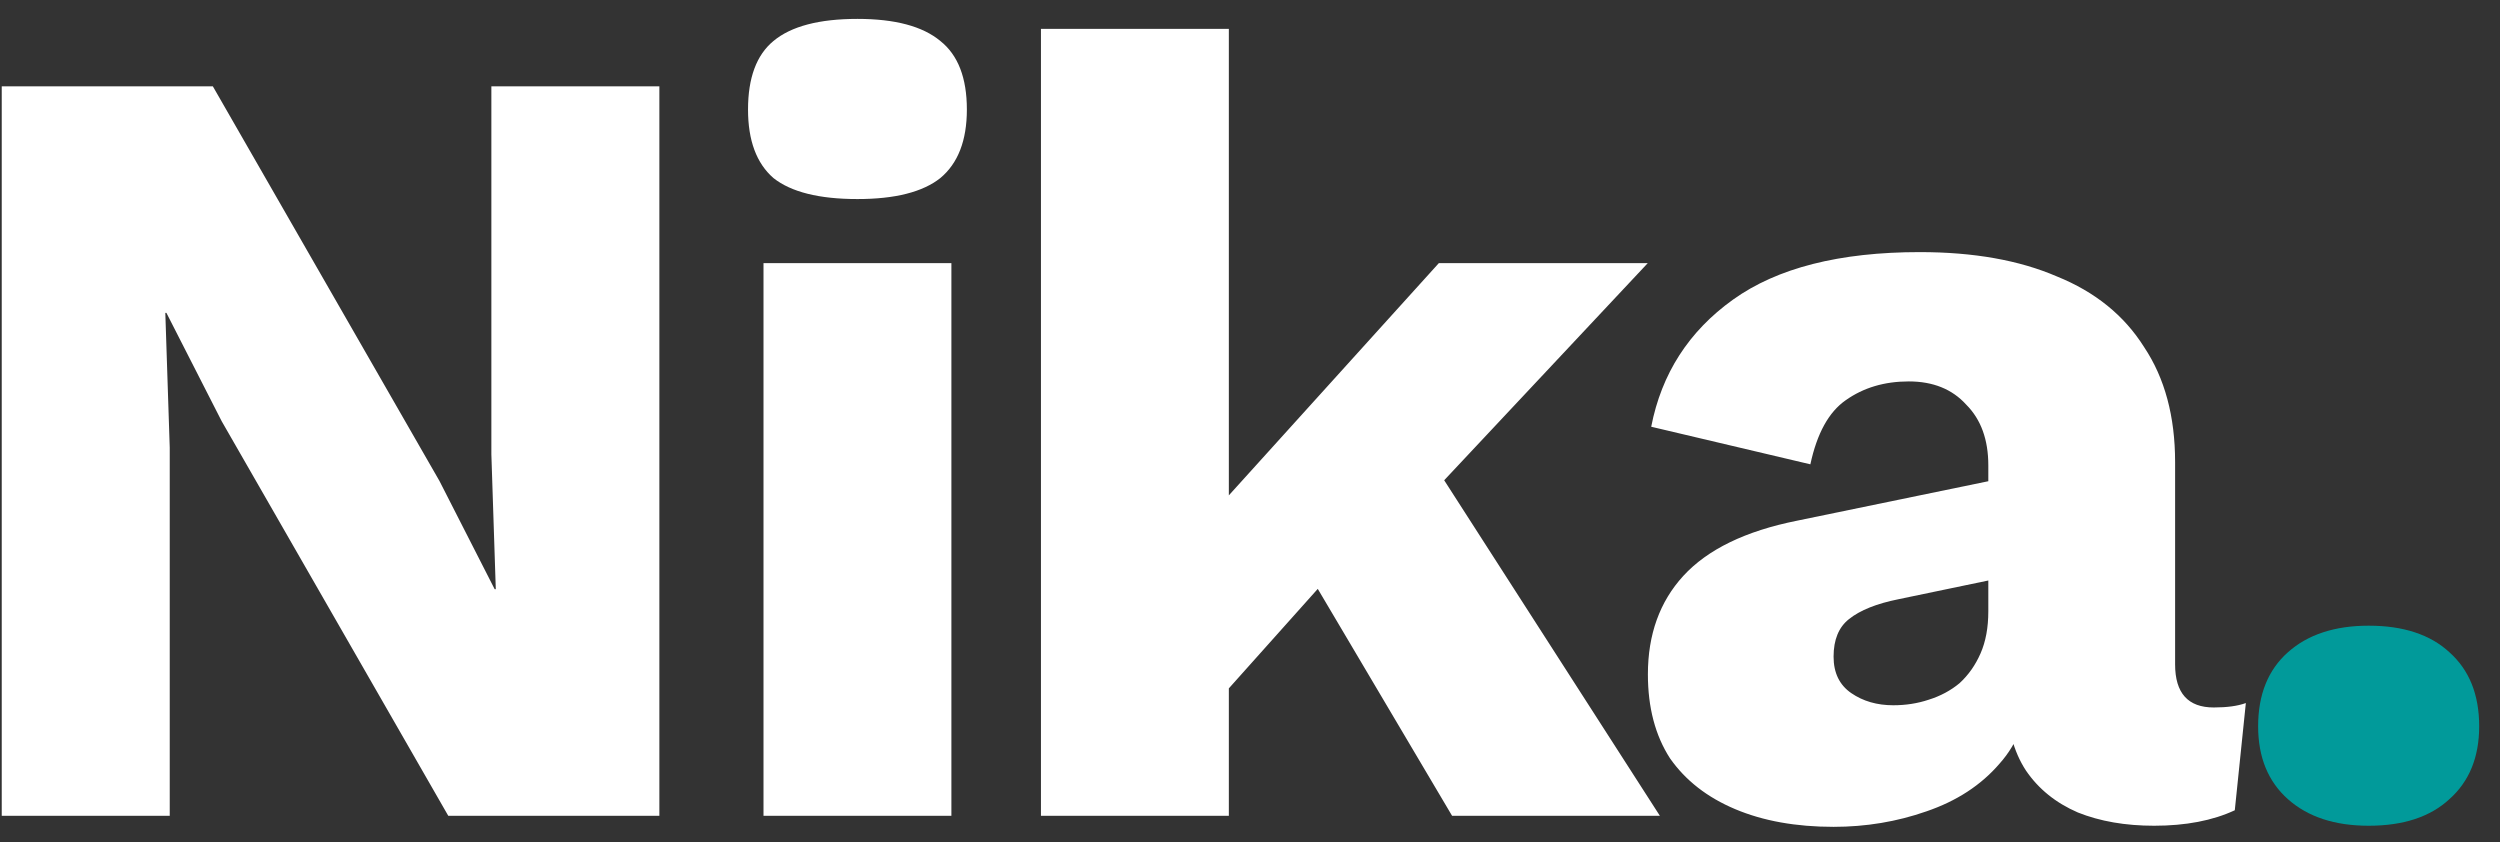 <svg width="95" height="32" viewBox="0 0 95 32" fill="none" xmlns="http://www.w3.org/2000/svg">
<rect x="0" y="0" width="95" height="32" fill="#333333" stroke="none"/>
<path d="M25.056 3.28V31H17.034L8.424 16.006L6.324 11.89H6.282L6.45 17.014V31H0.066V3.28H8.088L16.698 18.274L18.798 22.39H18.84L18.672 17.266V3.28H25.056ZM32.583 7.564C31.127 7.564 30.063 7.298 29.391 6.766C28.747 6.206 28.425 5.338 28.425 4.162C28.425 2.958 28.747 2.09 29.391 1.558C30.063 0.998 31.127 0.718 32.583 0.718C34.011 0.718 35.061 0.998 35.733 1.558C36.405 2.09 36.741 2.958 36.741 4.162C36.741 5.338 36.405 6.206 35.733 6.766C35.061 7.298 34.011 7.564 32.583 7.564ZM36.153 10V31H29.013V10H36.153ZM62.614 10L52.533 20.752L51.19 21.13L45.184 27.85L45.142 20.542L54.675 10H62.614ZM46.696 1.096V31H39.556V1.096H46.696ZM53.626 16.3L63.075 31H55.179L48.964 20.5L53.626 16.3ZM75.556 17.686C75.556 16.706 75.276 15.936 74.716 15.376C74.184 14.788 73.456 14.494 72.532 14.494C71.608 14.494 70.81 14.732 70.138 15.208C69.494 15.656 69.046 16.468 68.794 17.644L62.746 16.216C63.138 14.2 64.174 12.59 65.854 11.386C67.534 10.182 69.9 9.58 72.952 9.58C74.996 9.58 76.732 9.888 78.16 10.504C79.616 11.092 80.722 11.988 81.478 13.192C82.262 14.368 82.654 15.824 82.654 17.56V25.246C82.654 26.338 83.144 26.884 84.124 26.884C84.628 26.884 85.034 26.828 85.342 26.716L84.922 30.79C84.082 31.182 83.06 31.378 81.856 31.378C80.764 31.378 79.798 31.21 78.958 30.874C78.118 30.51 77.46 29.978 76.984 29.278C76.508 28.55 76.27 27.64 76.27 26.548V26.296L77.068 26.002C77.068 27.206 76.704 28.214 75.976 29.026C75.276 29.838 74.352 30.44 73.204 30.832C72.084 31.224 70.908 31.42 69.676 31.42C68.248 31.42 67.002 31.196 65.938 30.748C64.874 30.3 64.048 29.656 63.46 28.816C62.9 27.948 62.62 26.884 62.62 25.624C62.62 24.112 63.068 22.866 63.964 21.886C64.888 20.878 66.33 20.178 68.29 19.786L76.228 18.148L76.186 21.928L72.154 22.768C71.314 22.936 70.684 23.188 70.264 23.524C69.872 23.832 69.676 24.308 69.676 24.952C69.676 25.568 69.9 26.03 70.348 26.338C70.796 26.646 71.328 26.8 71.944 26.8C72.42 26.8 72.868 26.73 73.288 26.59C73.736 26.45 74.128 26.24 74.464 25.96C74.8 25.652 75.066 25.274 75.262 24.826C75.458 24.378 75.556 23.846 75.556 23.23V17.686Z" fill="#ffffff"/>
<path d="M90.009 23.776C91.325 23.776 92.347 24.112 93.075 24.784C93.831 25.456 94.209 26.394 94.209 27.598C94.209 28.774 93.831 29.698 93.075 30.37C92.347 31.042 91.325 31.378 90.009 31.378C88.721 31.378 87.699 31.042 86.943 30.37C86.187 29.698 85.809 28.774 85.809 27.598C85.809 26.394 86.187 25.456 86.943 24.784C87.699 24.112 88.721 23.776 90.009 23.776Z" fill="#019a9a"/>
</svg>
